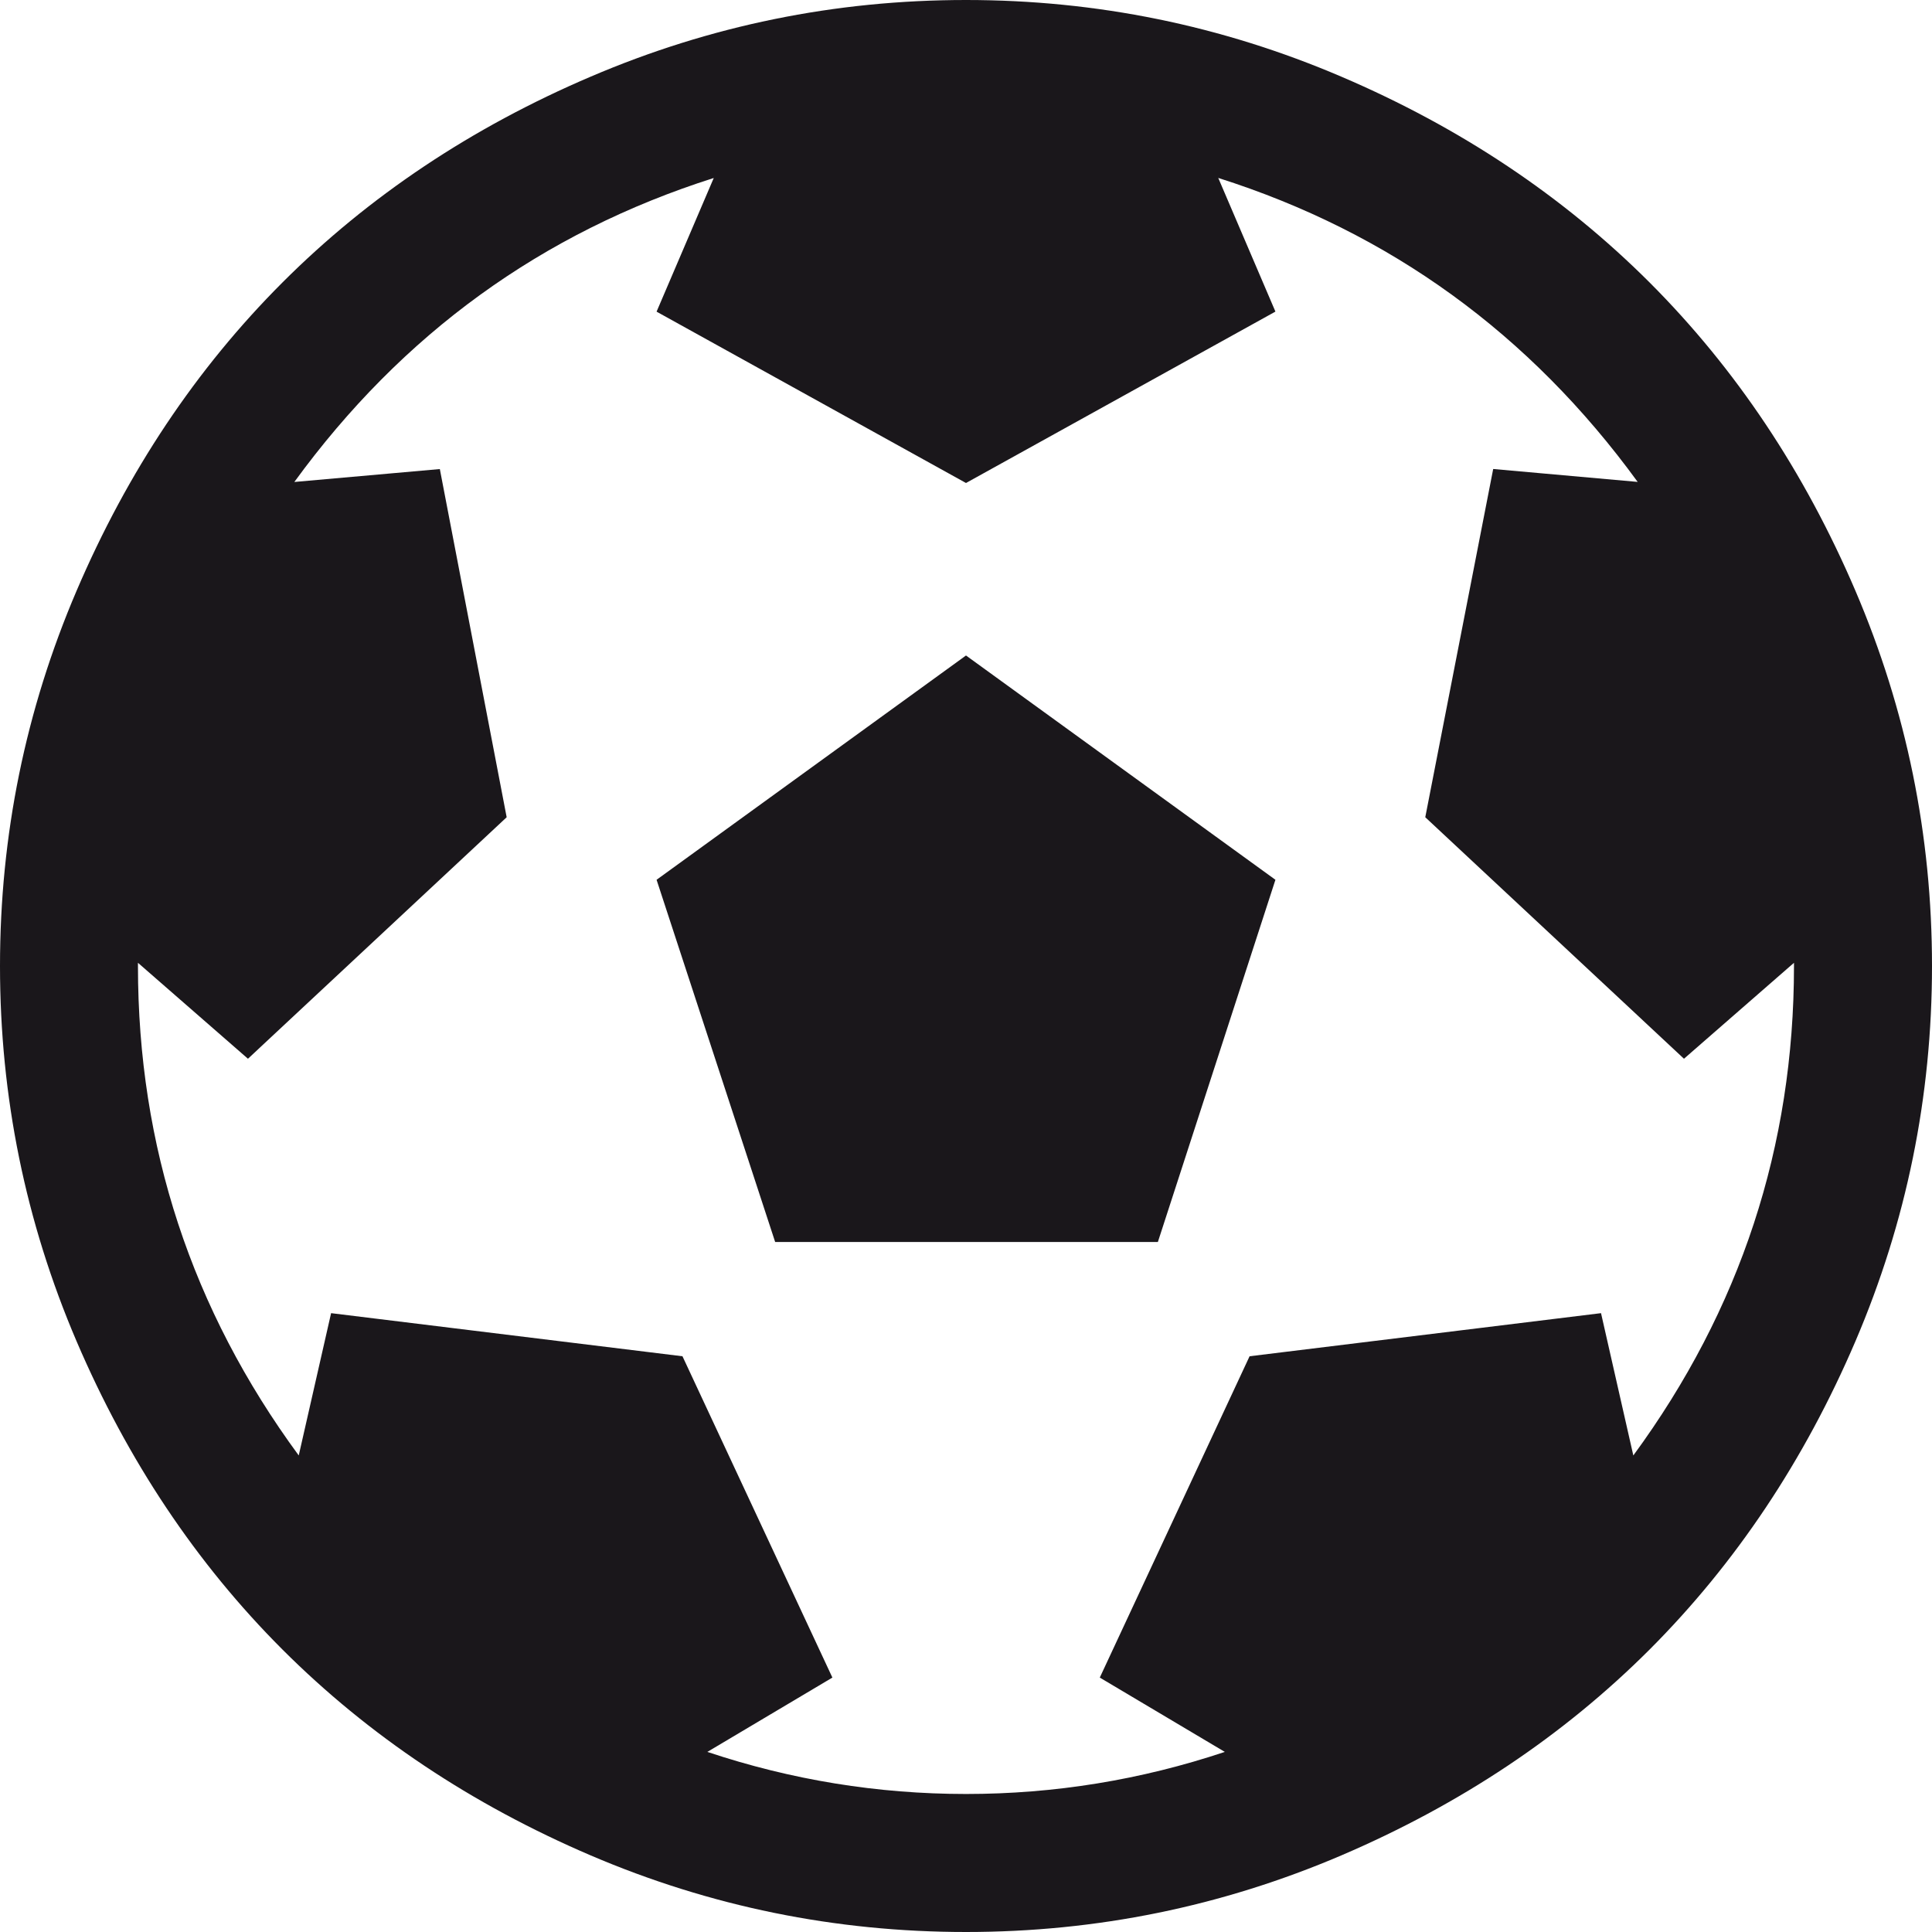 <?xml version="1.0" encoding="utf-8"?>
<!-- Generator: Adobe Illustrator 16.0.0, SVG Export Plug-In . SVG Version: 6.00 Build 0)  -->
<!DOCTYPE svg PUBLIC "-//W3C//DTD SVG 1.1//EN" "http://www.w3.org/Graphics/SVG/1.1/DTD/svg11.dtd">
<svg version="1.1" id="Ebene_1" xmlns="http://www.w3.org/2000/svg" xmlns:xlink="http://www.w3.org/1999/xlink" x="0px" y="0px"
	 width="32px" height="32px" viewBox="0 0 32 32" enable-background="new 0 0 32 32" xml:space="preserve">
<path fill="#1A171B" d="M26.518,21.75l-5.821,0.714l-2.481,5.322l2.071,1.231c-1.394,0.465-2.822,0.697-4.286,0.697
	s-2.893-0.232-4.285-0.697l2.071-1.231l-2.483-5.322l-5.82-0.714l-0.536,2.357C3.172,21.69,2.285,18.988,2.285,16v-0.053
	l1.822,1.589l4.285-4L7.285,7.769l-2.41,0.214c1.786-2.453,4.102-4.131,6.947-5.035l-0.947,2.214L16,8l5.125-2.839l-0.947-2.214
	c2.847,0.904,5.161,2.582,6.947,5.035l-2.393-0.214l-1.125,5.768l4.285,4l1.822-1.589V16c0,2.988-0.888,5.69-2.661,8.107
	L26.518,21.75z M4.679,4.678C3.25,6.107,2.113,7.81,1.268,9.786C0.423,11.762,0,13.833,0,16s0.423,4.238,1.268,6.215
	c0.846,1.976,1.982,3.678,3.411,5.107c1.429,1.428,3.131,2.564,5.106,3.41C11.762,31.577,13.833,32,16,32
	c2.166,0,4.237-0.423,6.215-1.268c1.976-0.846,3.678-1.982,5.107-3.41c1.428-1.43,2.564-3.132,3.41-5.107
	C31.577,20.238,32,18.167,32,16s-0.423-4.238-1.268-6.214c-0.846-1.977-1.982-3.679-3.41-5.108c-1.43-1.428-3.132-2.565-5.107-3.409
	C20.237,0.423,18.166,0,16,0c-2.167,0-4.238,0.423-6.215,1.269C7.81,2.112,6.107,3.25,4.679,4.678 M12.839,20.571h6.339l1.947-5.999
	L16,10.857l-5.125,3.715L12.839,20.571z"/>
</svg>
